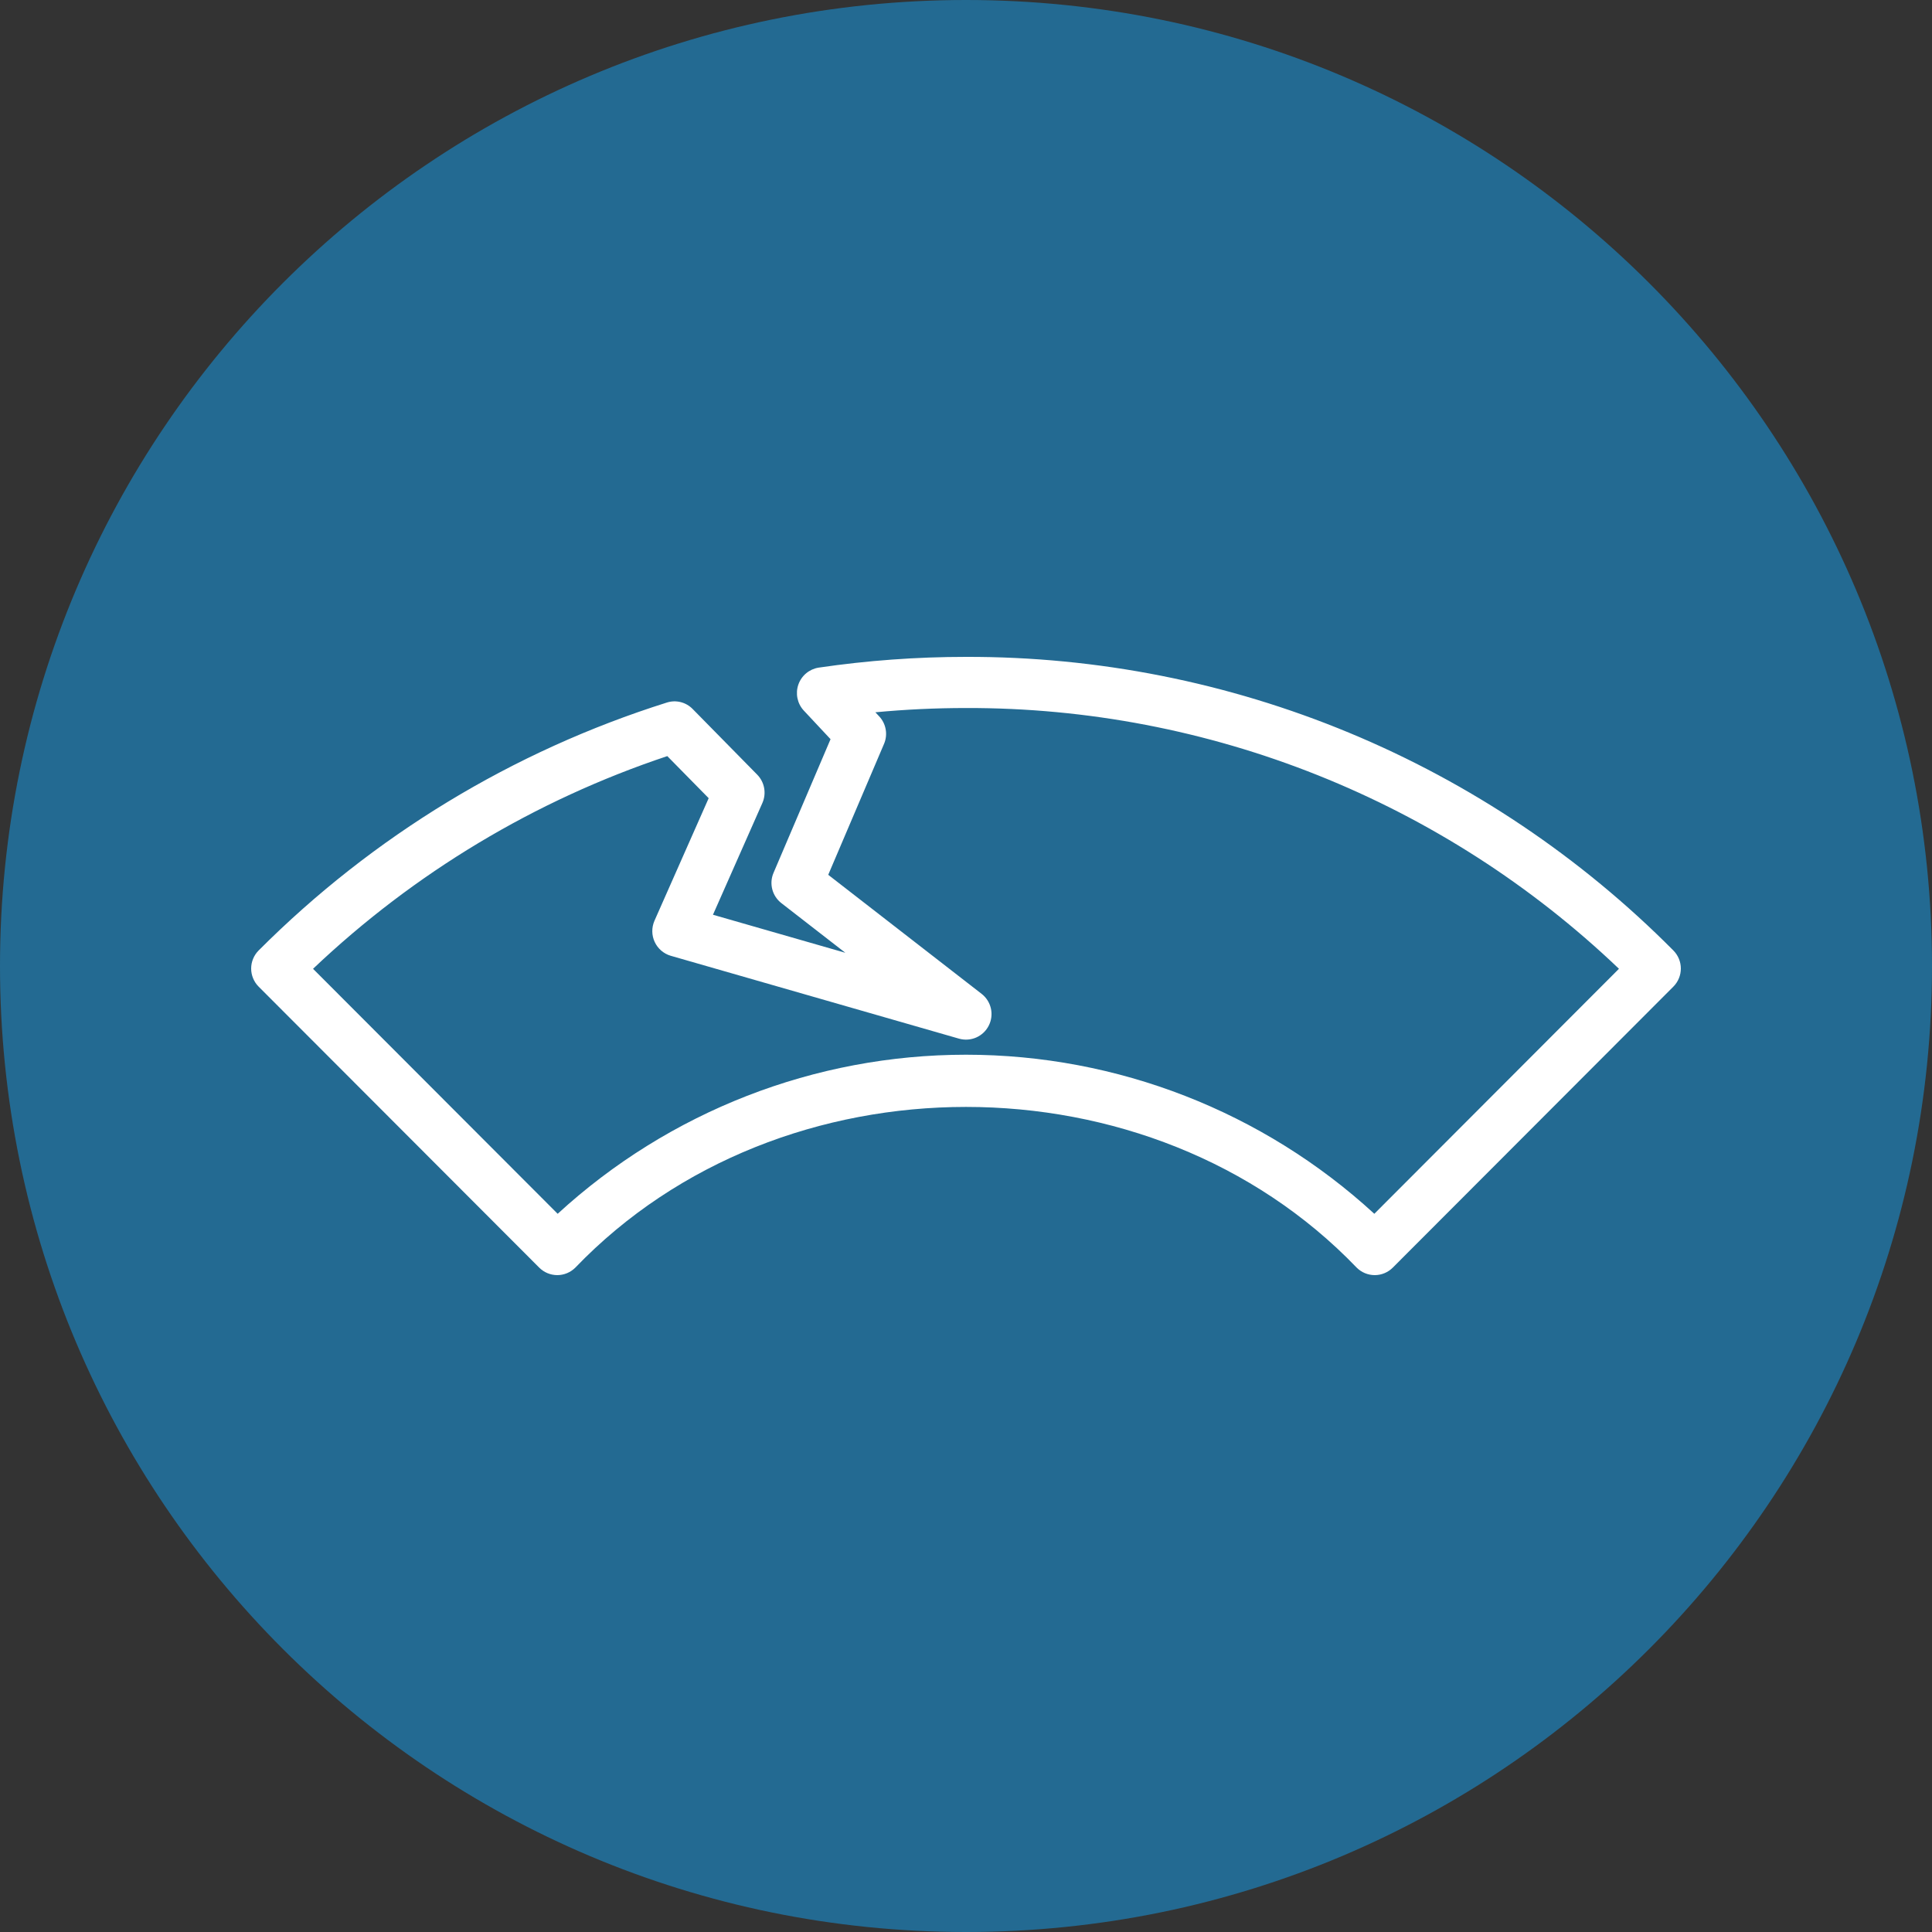 <svg width="100" height="100" viewBox="0 0 100 100" fill="none" xmlns="http://www.w3.org/2000/svg">
<rect x="0" y="0" width="100" height="100" fill="#333333" stroke="none"/>
<g clip-path="url(#clip0_7_19)">
<path d="M50 100C77.614 100 100 77.614 100 50C100 22.386 77.614 0 50 0C22.386 0 0 22.386 0 50C0 77.614 22.386 100 50 100Z" fill="#236A92"/>
<path d="M86.613 49.196C81.817 44.365 76.111 40.534 69.826 37.925C63.542 35.317 56.803 33.983 50 34C47.446 34 44.895 34.186 42.368 34.557C42.131 34.595 41.909 34.697 41.725 34.851C41.541 35.005 41.402 35.207 41.323 35.434C41.244 35.66 41.228 35.905 41.276 36.14C41.324 36.376 41.435 36.594 41.597 36.771L42.989 38.26L40.038 45.178C39.922 45.447 39.899 45.747 39.973 46.031C40.046 46.314 40.212 46.565 40.443 46.745L43.755 49.316L36.903 47.347L39.461 41.562C39.568 41.319 39.6 41.05 39.552 40.789C39.505 40.528 39.38 40.287 39.195 40.098L35.851 36.697C35.681 36.523 35.467 36.4 35.231 36.341C34.995 36.282 34.748 36.29 34.516 36.364C26.544 38.876 19.296 43.278 13.387 49.196C13.264 49.319 13.167 49.465 13.101 49.626C13.034 49.786 13 49.958 13 50.132C13 50.306 13.034 50.478 13.101 50.638C13.167 50.799 13.264 50.945 13.387 51.068L27.91 65.612C28.157 65.86 28.493 65.999 28.843 66C29.193 66 29.529 65.861 29.777 65.614C40.432 54.522 59.568 54.52 70.223 65.614C70.471 65.861 70.807 66 71.157 66C71.507 66 71.843 65.86 72.09 65.612L86.613 51.068C86.736 50.945 86.833 50.799 86.899 50.638C86.966 50.478 87 50.306 87 50.132C87 49.958 86.966 49.786 86.899 49.626C86.833 49.465 86.736 49.319 86.613 49.196ZM71.135 62.826C65.367 57.53 57.825 54.592 50 54.592C42.175 54.592 34.633 57.53 28.865 62.826L16.203 50.145C21.437 45.176 27.696 41.418 34.539 39.136L36.681 41.314L33.873 47.663C33.798 47.837 33.76 48.024 33.763 48.212C33.765 48.401 33.808 48.587 33.888 48.758C33.968 48.929 34.083 49.081 34.226 49.204C34.369 49.327 34.536 49.418 34.717 49.471L49.636 53.76C49.931 53.844 50.247 53.824 50.528 53.701C50.809 53.578 51.039 53.361 51.178 53.086C51.317 52.812 51.356 52.498 51.289 52.198C51.221 51.898 51.052 51.631 50.809 51.442L42.869 45.28L45.758 38.502C45.859 38.266 45.888 38.005 45.843 37.753C45.799 37.5 45.682 37.266 45.507 37.079L45.309 36.868C46.865 36.721 48.436 36.647 50 36.647C62.582 36.614 74.69 41.449 83.797 50.144L71.135 62.826Z" fill="white"/>
</g>
<defs>
<clipPath id="clip0_7_19">
<rect width="100" height="100" fill="white"/>
</clipPath>
</defs>
</svg>
